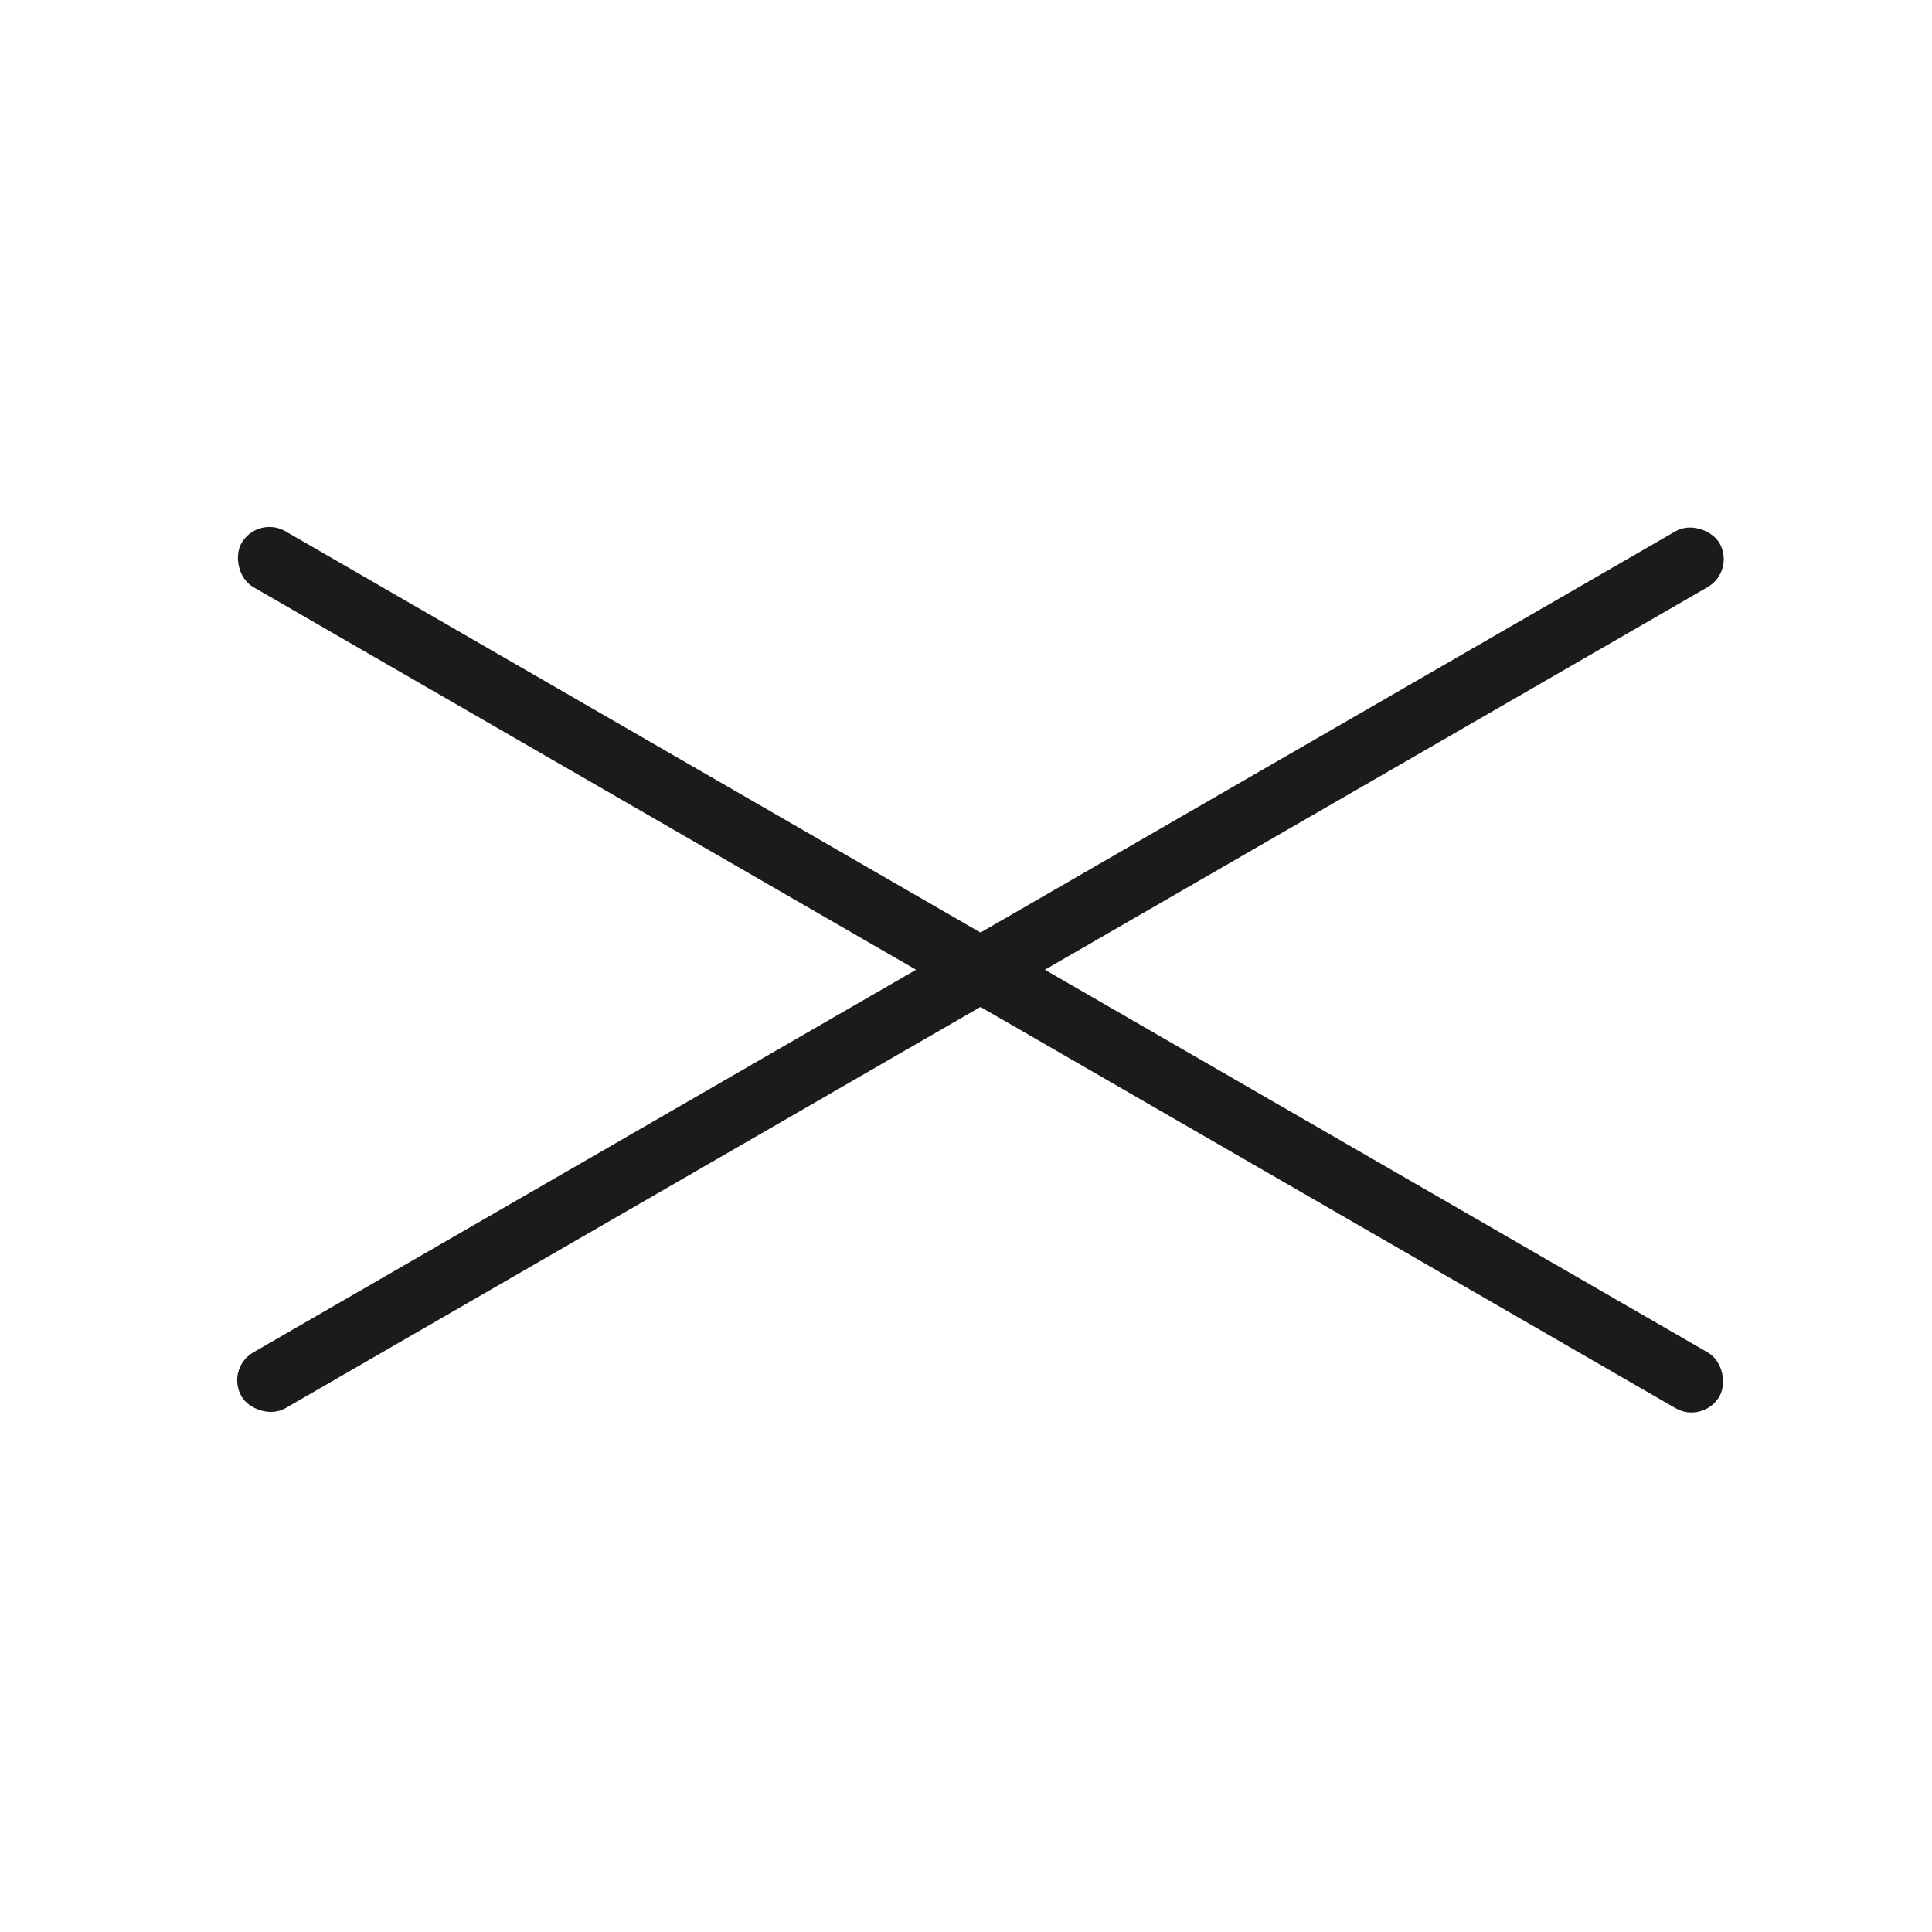 <svg width="60" height="60" viewBox="0 0 60 60" fill="none" xmlns="http://www.w3.org/2000/svg">
<rect x="7" y="42.5" width="53" height="2" rx="1" transform="rotate(-30 7 42.5)" fill="#1B1B1B"/>
<rect x="8" y="16" width="53" height="2" rx="1" transform="rotate(30 8 16)" fill="#1B1B1B"/>
</svg>
